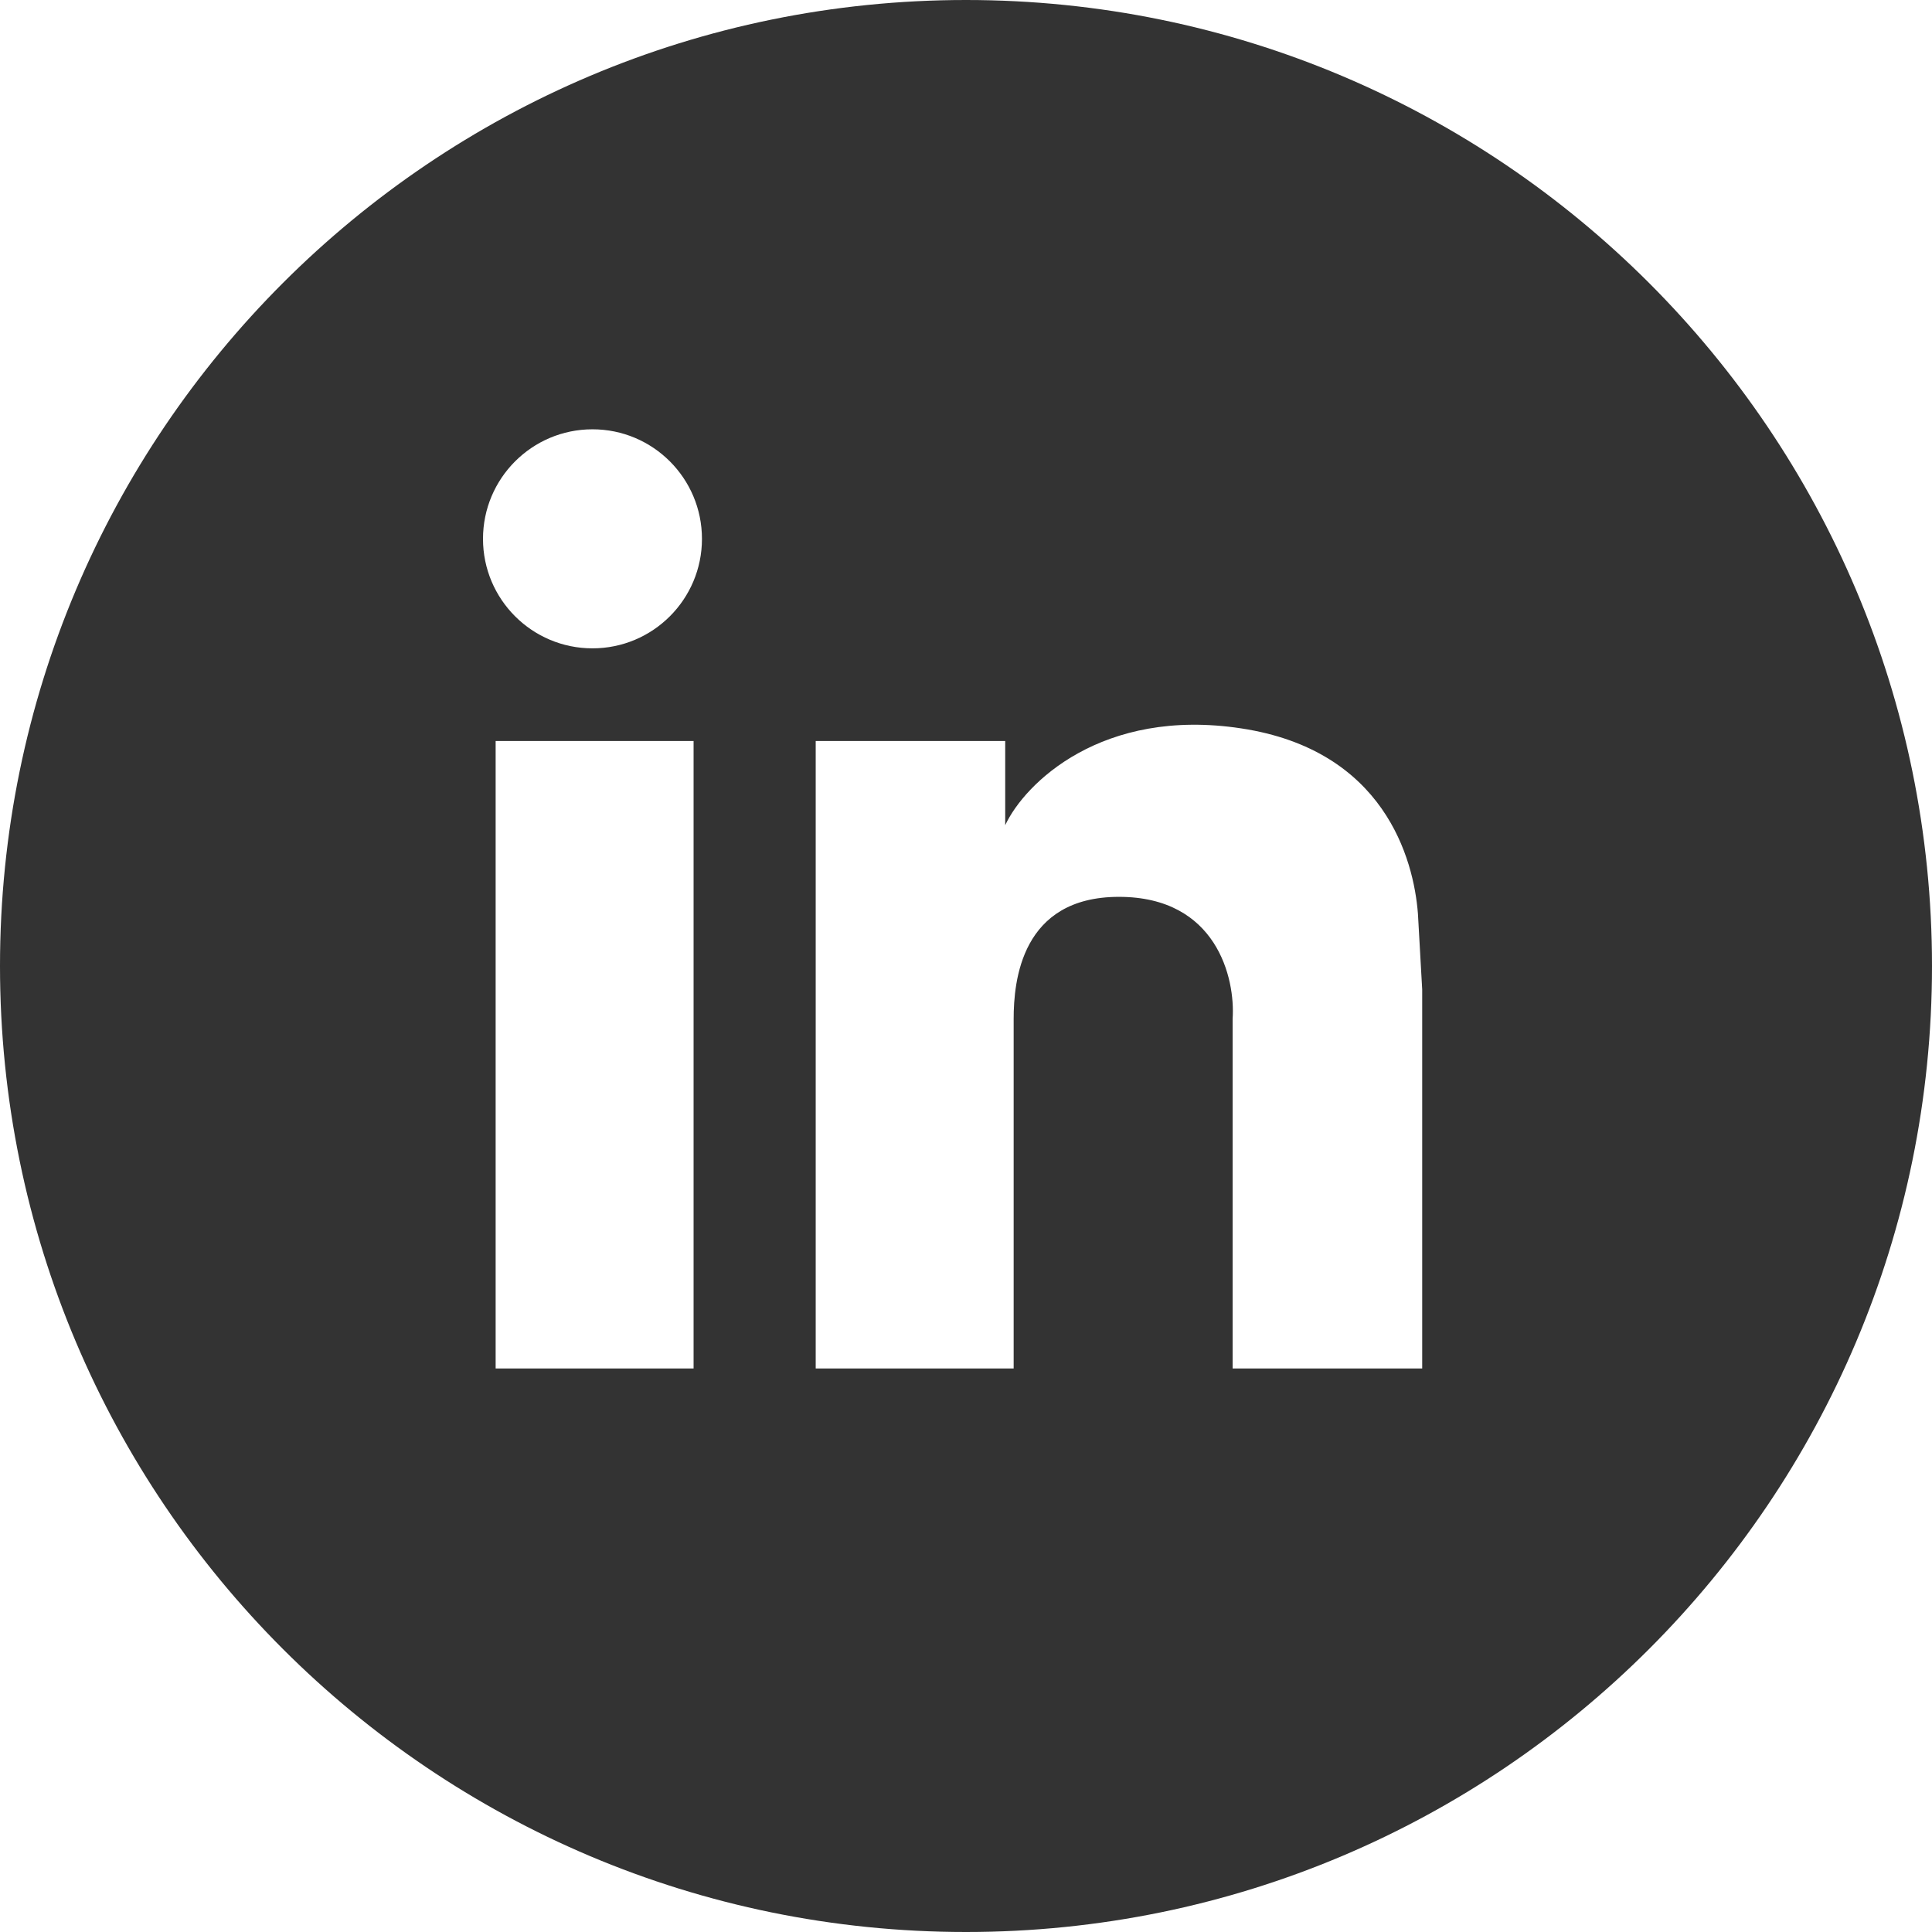 <?xml version="1.0" encoding="UTF-8"?> <svg xmlns="http://www.w3.org/2000/svg" width="24" height="24" viewBox="0 0 24 24" fill="none"><path fill-rule="evenodd" clip-rule="evenodd" d="M12 24C18.627 24 24 18.627 24 12C24 5.373 18.627 0 12 0C5.373 0 0 5.373 0 12C0 18.627 5.373 24 12 24ZM6.157 9.205H8.616V17H6.157V9.205ZM12.487 9.205H10.133V17H12.592V12.658C12.592 12.187 12.686 11.141 13.9 11.141C15.114 11.141 15.347 12.152 15.312 12.658V17H17.667V12.292L17.614 11.35C17.562 10.67 17.196 9.317 15.417 9.048C13.691 8.786 12.731 9.728 12.487 10.251V9.205ZM7.36 8.054C8.111 8.054 8.72 7.445 8.72 6.694C8.72 5.942 8.111 5.333 7.36 5.333C6.609 5.333 6 5.942 6 6.694C6 7.445 6.609 8.054 7.36 8.054Z" fill="#333333"></path></svg> 
